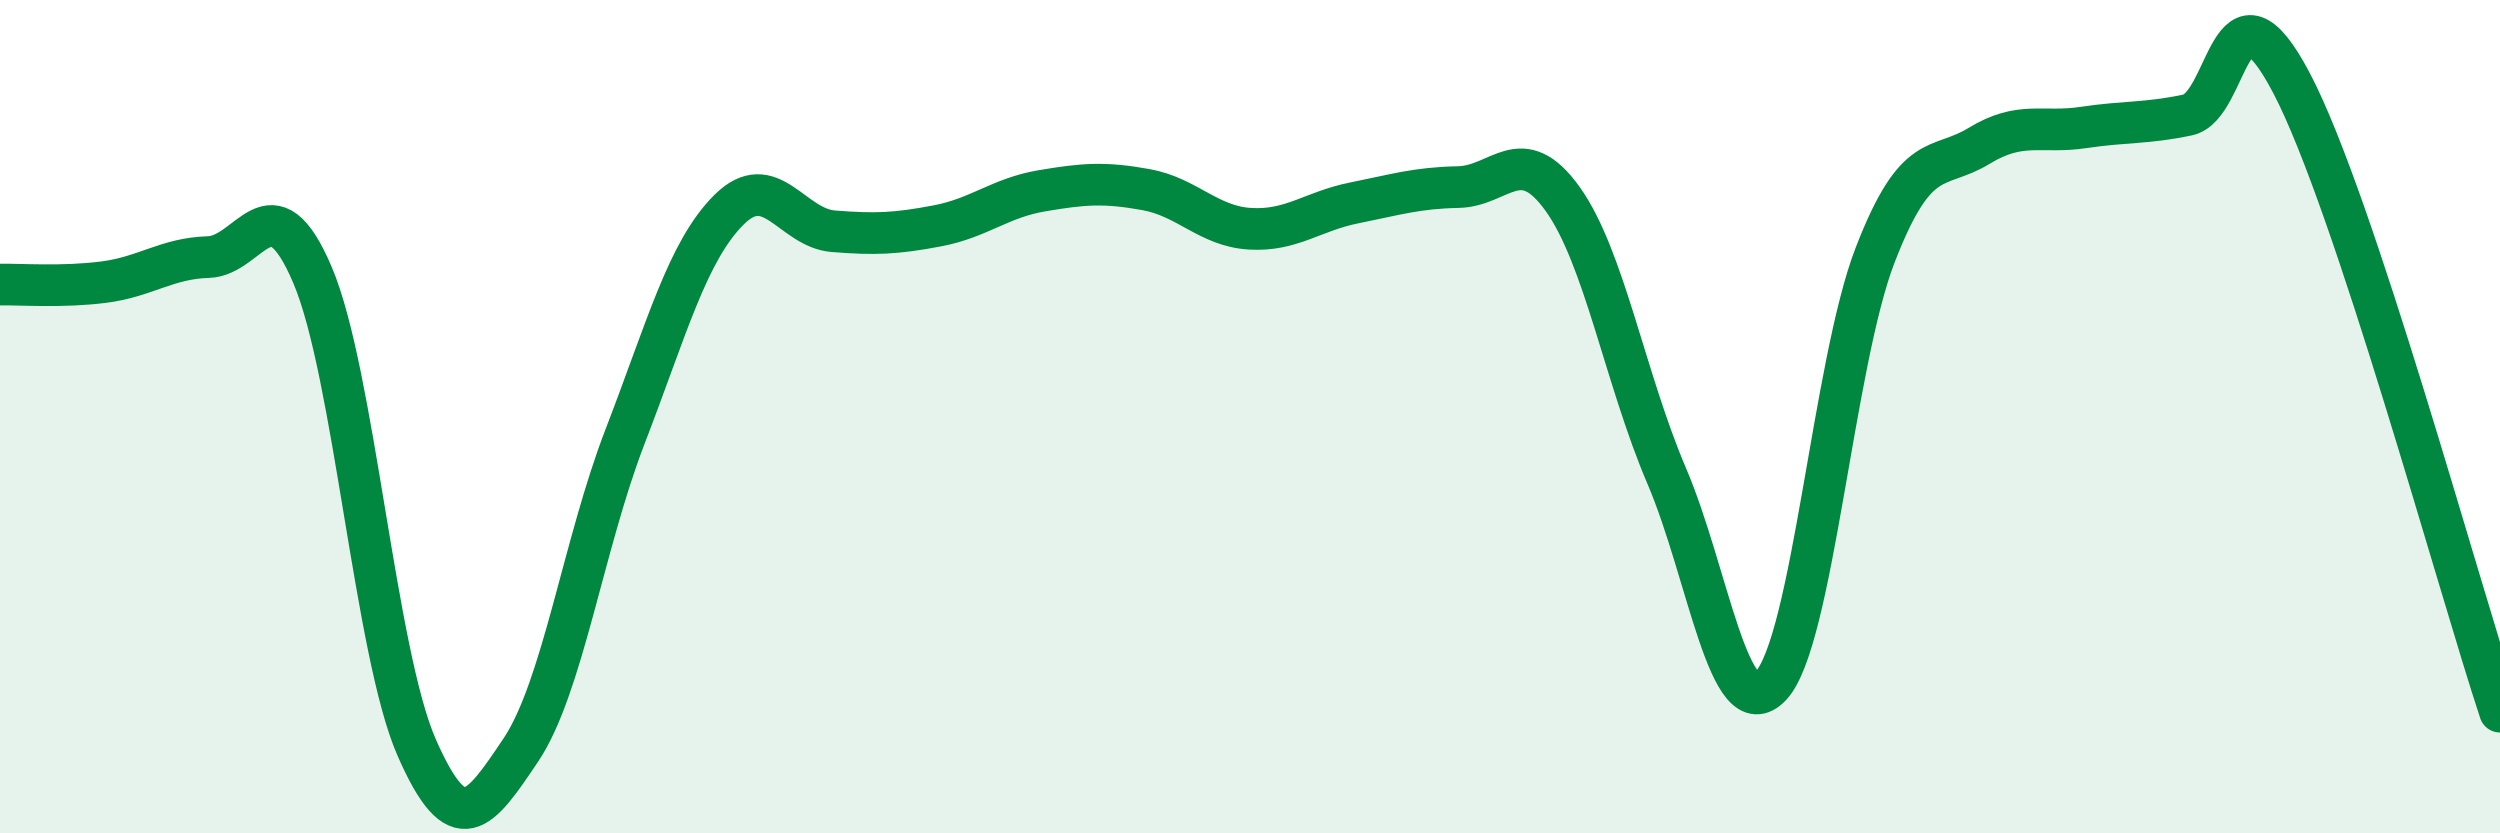 
    <svg width="60" height="20" viewBox="0 0 60 20" xmlns="http://www.w3.org/2000/svg">
      <path
        d="M 0,6.83 C 0.5,6.82 1.5,6.9 2.5,6.77 C 3.5,6.64 4,6.2 5,6.17 C 6,6.14 6.5,4.25 7.5,6.6 C 8.5,8.95 9,15.66 10,17.94 C 11,20.22 11.5,19.49 12.5,18 C 13.5,16.51 14,13.07 15,10.48 C 16,7.89 16.5,6.02 17.5,5.03 C 18.5,4.04 19,5.47 20,5.55 C 21,5.63 21.5,5.61 22.5,5.42 C 23.5,5.23 24,4.75 25,4.58 C 26,4.41 26.5,4.37 27.5,4.55 C 28.5,4.73 29,5.43 30,5.49 C 31,5.55 31.5,5.07 32.5,4.87 C 33.5,4.67 34,4.51 35,4.49 C 36,4.47 36.5,3.38 37.5,4.77 C 38.5,6.16 39,9.08 40,11.42 C 41,13.76 41.5,17.52 42.5,16.46 C 43.5,15.4 44,8.72 45,6.13 C 46,3.54 46.5,4.11 47.5,3.5 C 48.5,2.89 49,3.21 50,3.06 C 51,2.91 51.5,2.97 52.5,2.76 C 53.5,2.55 53.5,-0.86 55,2 C 56.5,4.86 59,14.06 60,17.08L60 20L0 20Z"
        fill="#008740"
        opacity="0.1"
        stroke-linecap="round"
        stroke-linejoin="round"
      />
      <path
        d="M 0,6.83 C 0.5,6.82 1.5,6.9 2.5,6.77 C 3.5,6.64 4,6.2 5,6.17 C 6,6.14 6.5,4.25 7.5,6.6 C 8.5,8.95 9,15.66 10,17.94 C 11,20.22 11.5,19.49 12.5,18 C 13.5,16.51 14,13.07 15,10.48 C 16,7.89 16.5,6.02 17.5,5.03 C 18.5,4.04 19,5.47 20,5.55 C 21,5.63 21.5,5.61 22.5,5.42 C 23.5,5.23 24,4.75 25,4.58 C 26,4.41 26.5,4.37 27.5,4.55 C 28.5,4.73 29,5.43 30,5.49 C 31,5.55 31.5,5.07 32.5,4.87 C 33.5,4.67 34,4.51 35,4.49 C 36,4.47 36.5,3.38 37.5,4.77 C 38.5,6.16 39,9.08 40,11.42 C 41,13.76 41.5,17.52 42.5,16.46 C 43.5,15.4 44,8.72 45,6.13 C 46,3.54 46.5,4.11 47.5,3.5 C 48.5,2.89 49,3.21 50,3.06 C 51,2.91 51.5,2.97 52.5,2.76 C 53.5,2.55 53.5,-0.86 55,2 C 56.5,4.86 59,14.06 60,17.08"
        stroke="#008740"
        stroke-width="1"
        fill="none"
        stroke-linecap="round"
        stroke-linejoin="round"
      />
    </svg>
  